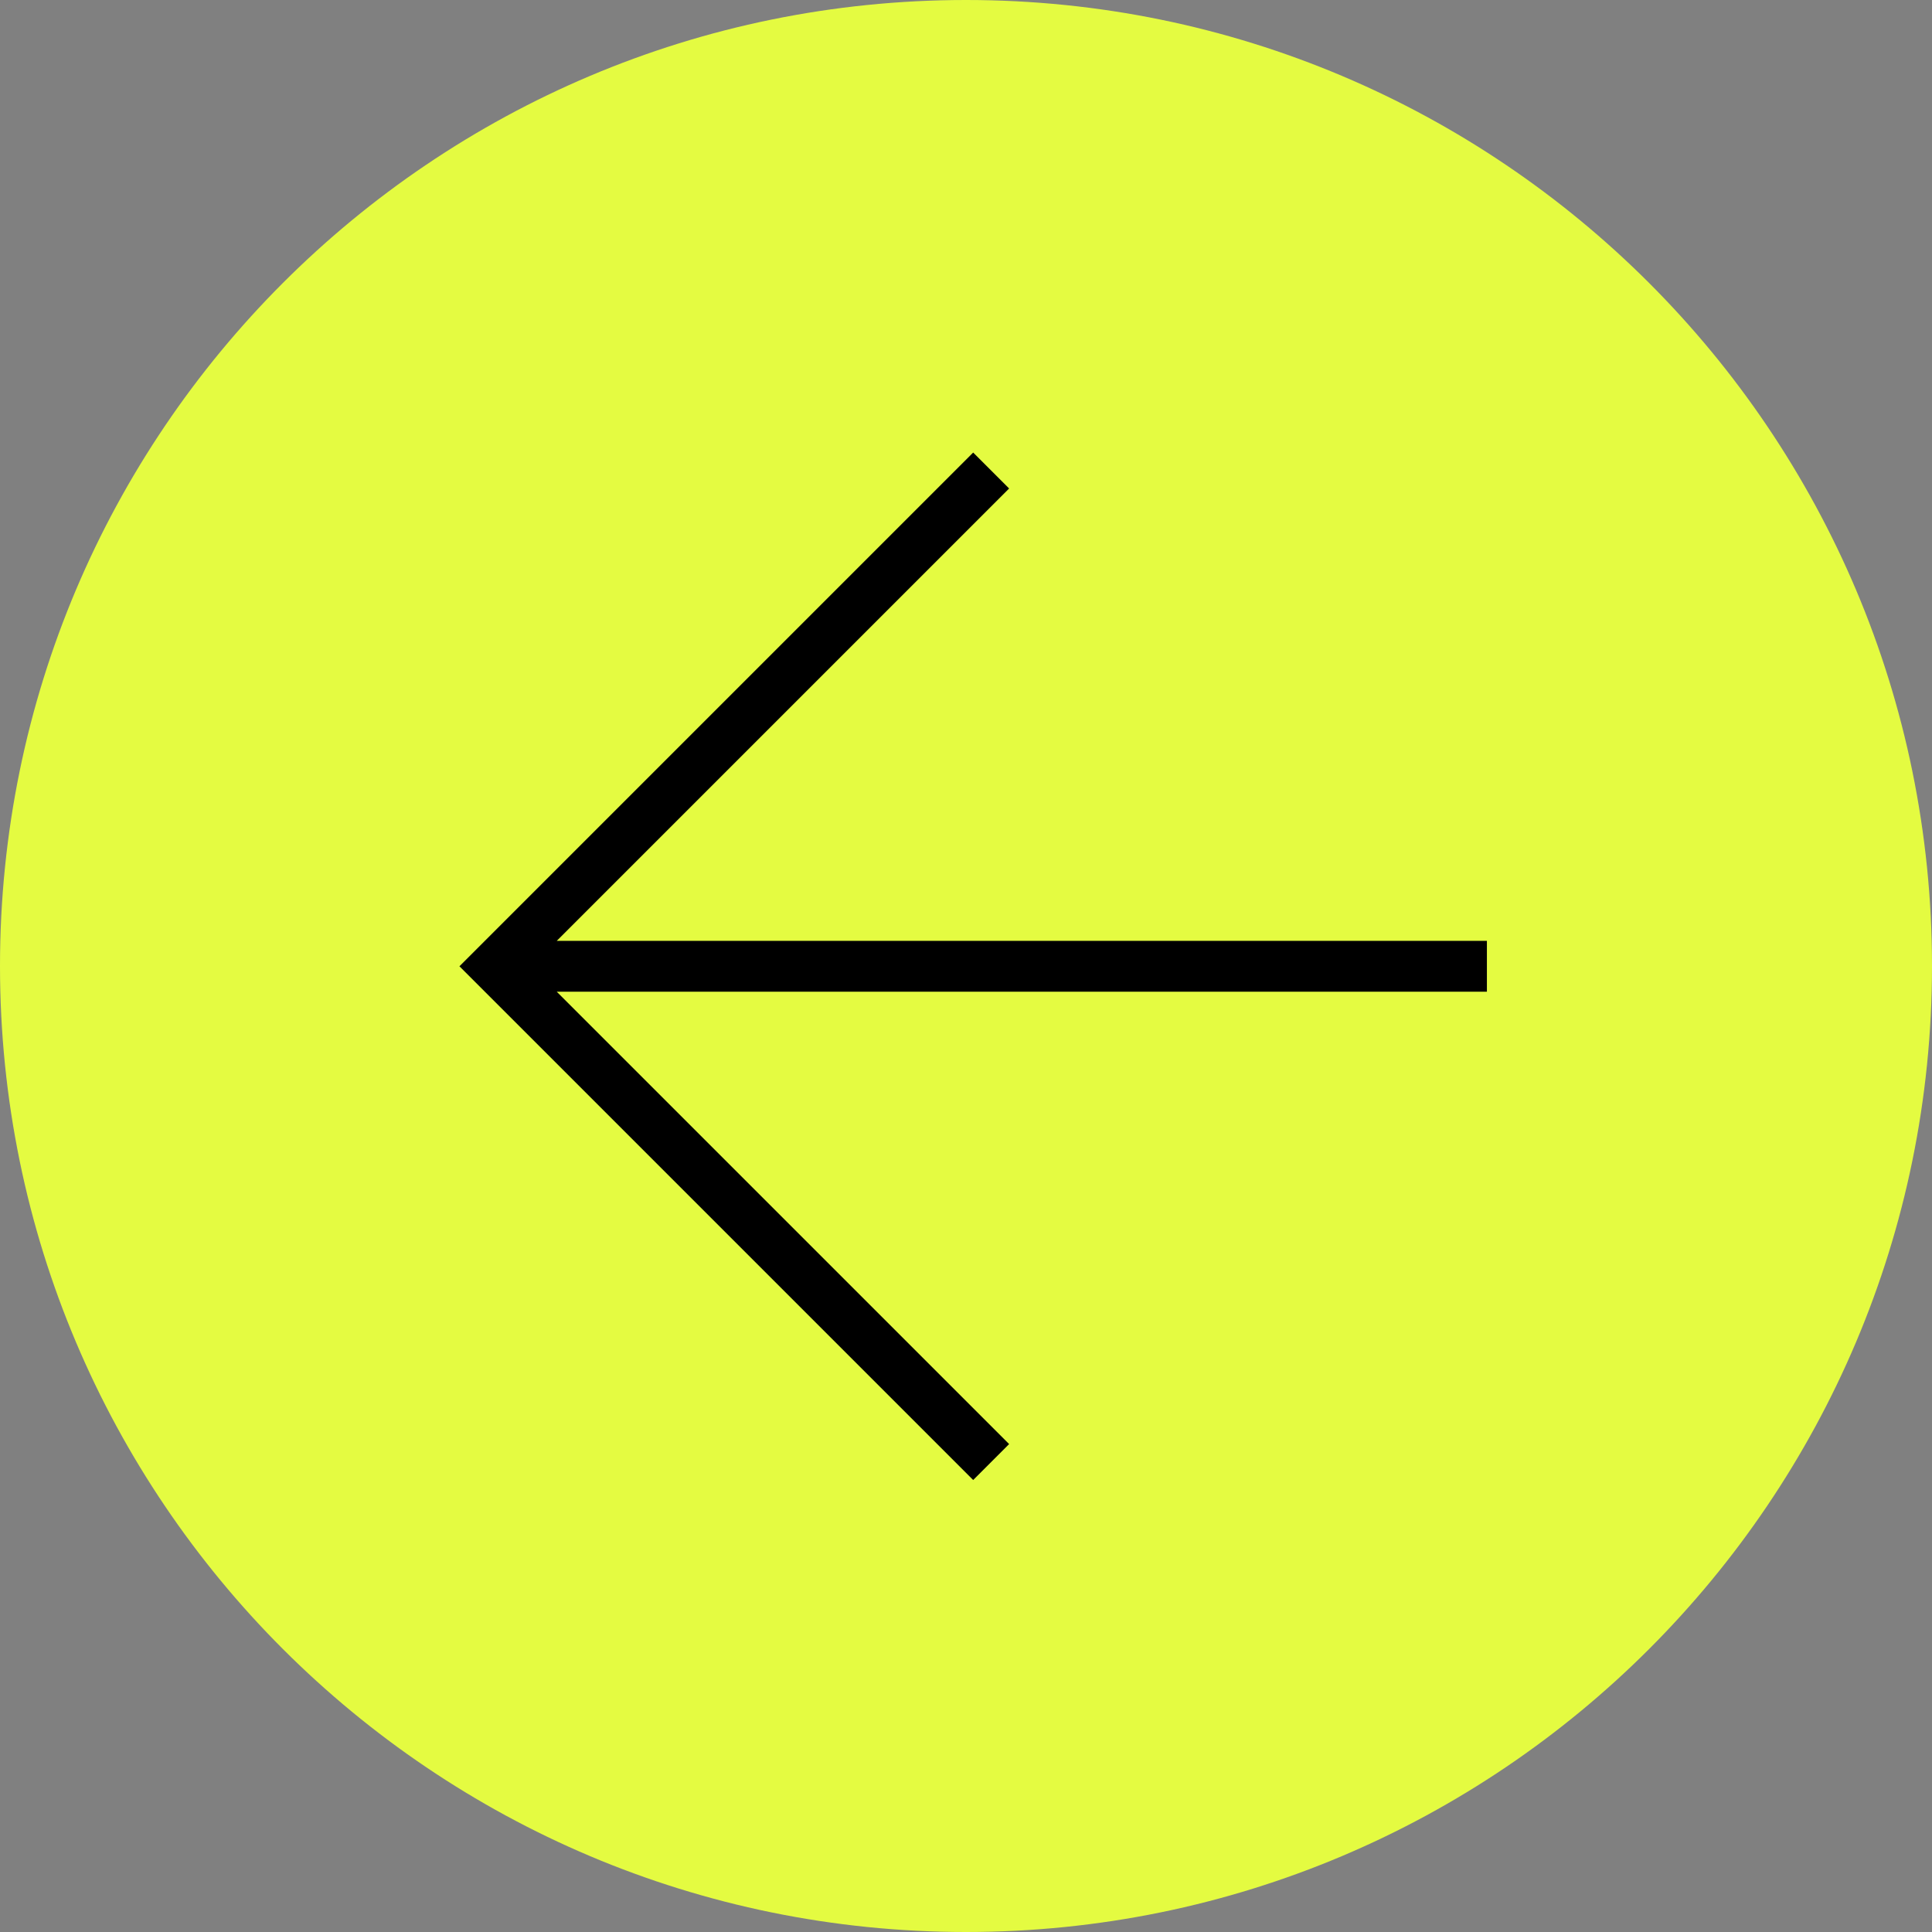 <?xml version="1.0" encoding="utf-8"?>
<!-- Generator: Adobe Illustrator 26.3.1, SVG Export Plug-In . SVG Version: 6.00 Build 0)  -->
<svg version="1.1" id="Gruppe_1116" xmlns="http://www.w3.org/2000/svg" xmlns:xlink="http://www.w3.org/1999/xlink" x="0px"
	 y="0px" viewBox="0 0 76 76" style="enable-background:new 0 0 76 76;" xml:space="preserve">
<rect x="0" y="0" width="76" height="76" fill="#808080" stroke="none"/>
<style type="text/css">
	.st0{fill:#E4FB41;}
</style>
<path id="Rechteck_141" class="st0" d="M38,0L38,0c20.987,0,38,17.013,38,38l0,0c0,20.987-17.013,38-38,38l0,0
	C17.013,76,0,58.987,0,38l0,0C0,17.013,17.013,0,38,0z"/>
<polygon points="58.491,37.011 21.901,37.011 39.696,19.216 38.282,17.802 18.073,38.011 38.282,58.22 39.696,56.806 21.901,39.012 
	58.491,39.012 "/>
</svg>
